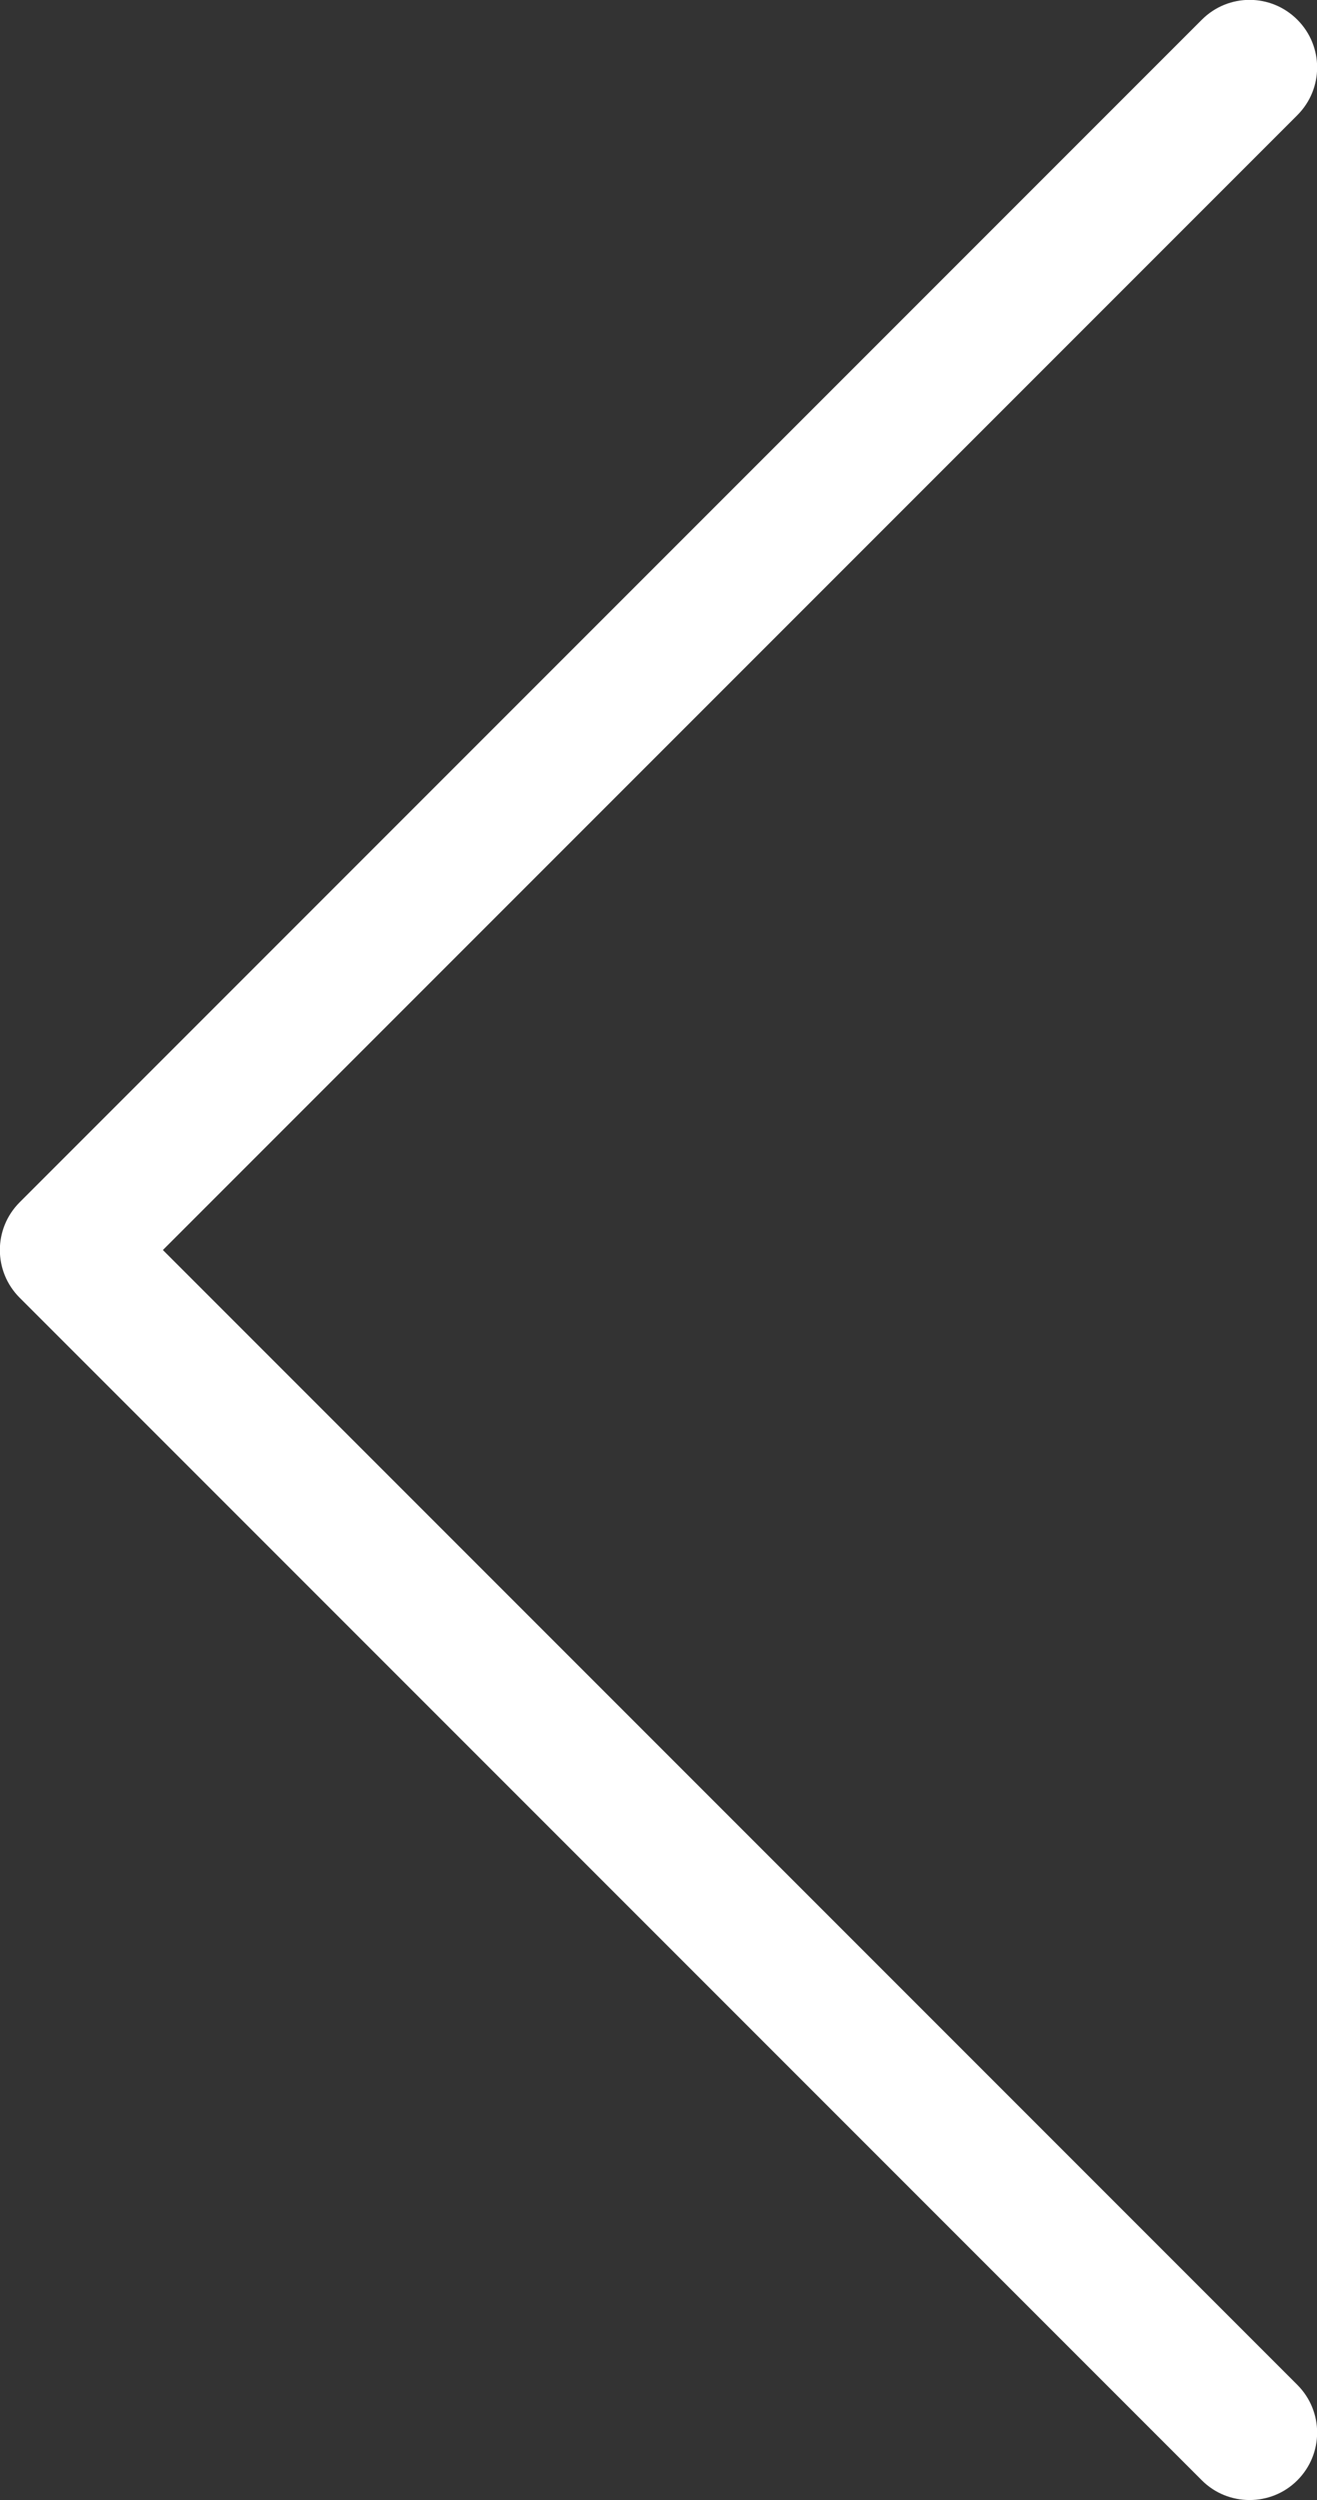 <?xml version="1.0" encoding="UTF-8"?><svg id="Layer_1" xmlns="http://www.w3.org/2000/svg" width="48.84" height="92.68" viewBox="0 0 48.84 92.68"><rect x="0" y="0" width="48.84" height="92.68" fill="#333333" stroke="none"/><defs><style>.cls-1{fill:#fff;}</style></defs><g id="Path_143"><path class="cls-1" d="m46.34,92.68c-.64,0-1.28-.24-1.77-.73L.73,48.11c-.98-.98-.98-2.56,0-3.54L44.57.73c.98-.98,2.56-.98,3.54,0,.98.98.98,2.56,0,3.54L6.04,46.34l42.07,42.07c.98.98.98,2.56,0,3.54-.49.49-1.13.73-1.77.73Z"/></g></svg>